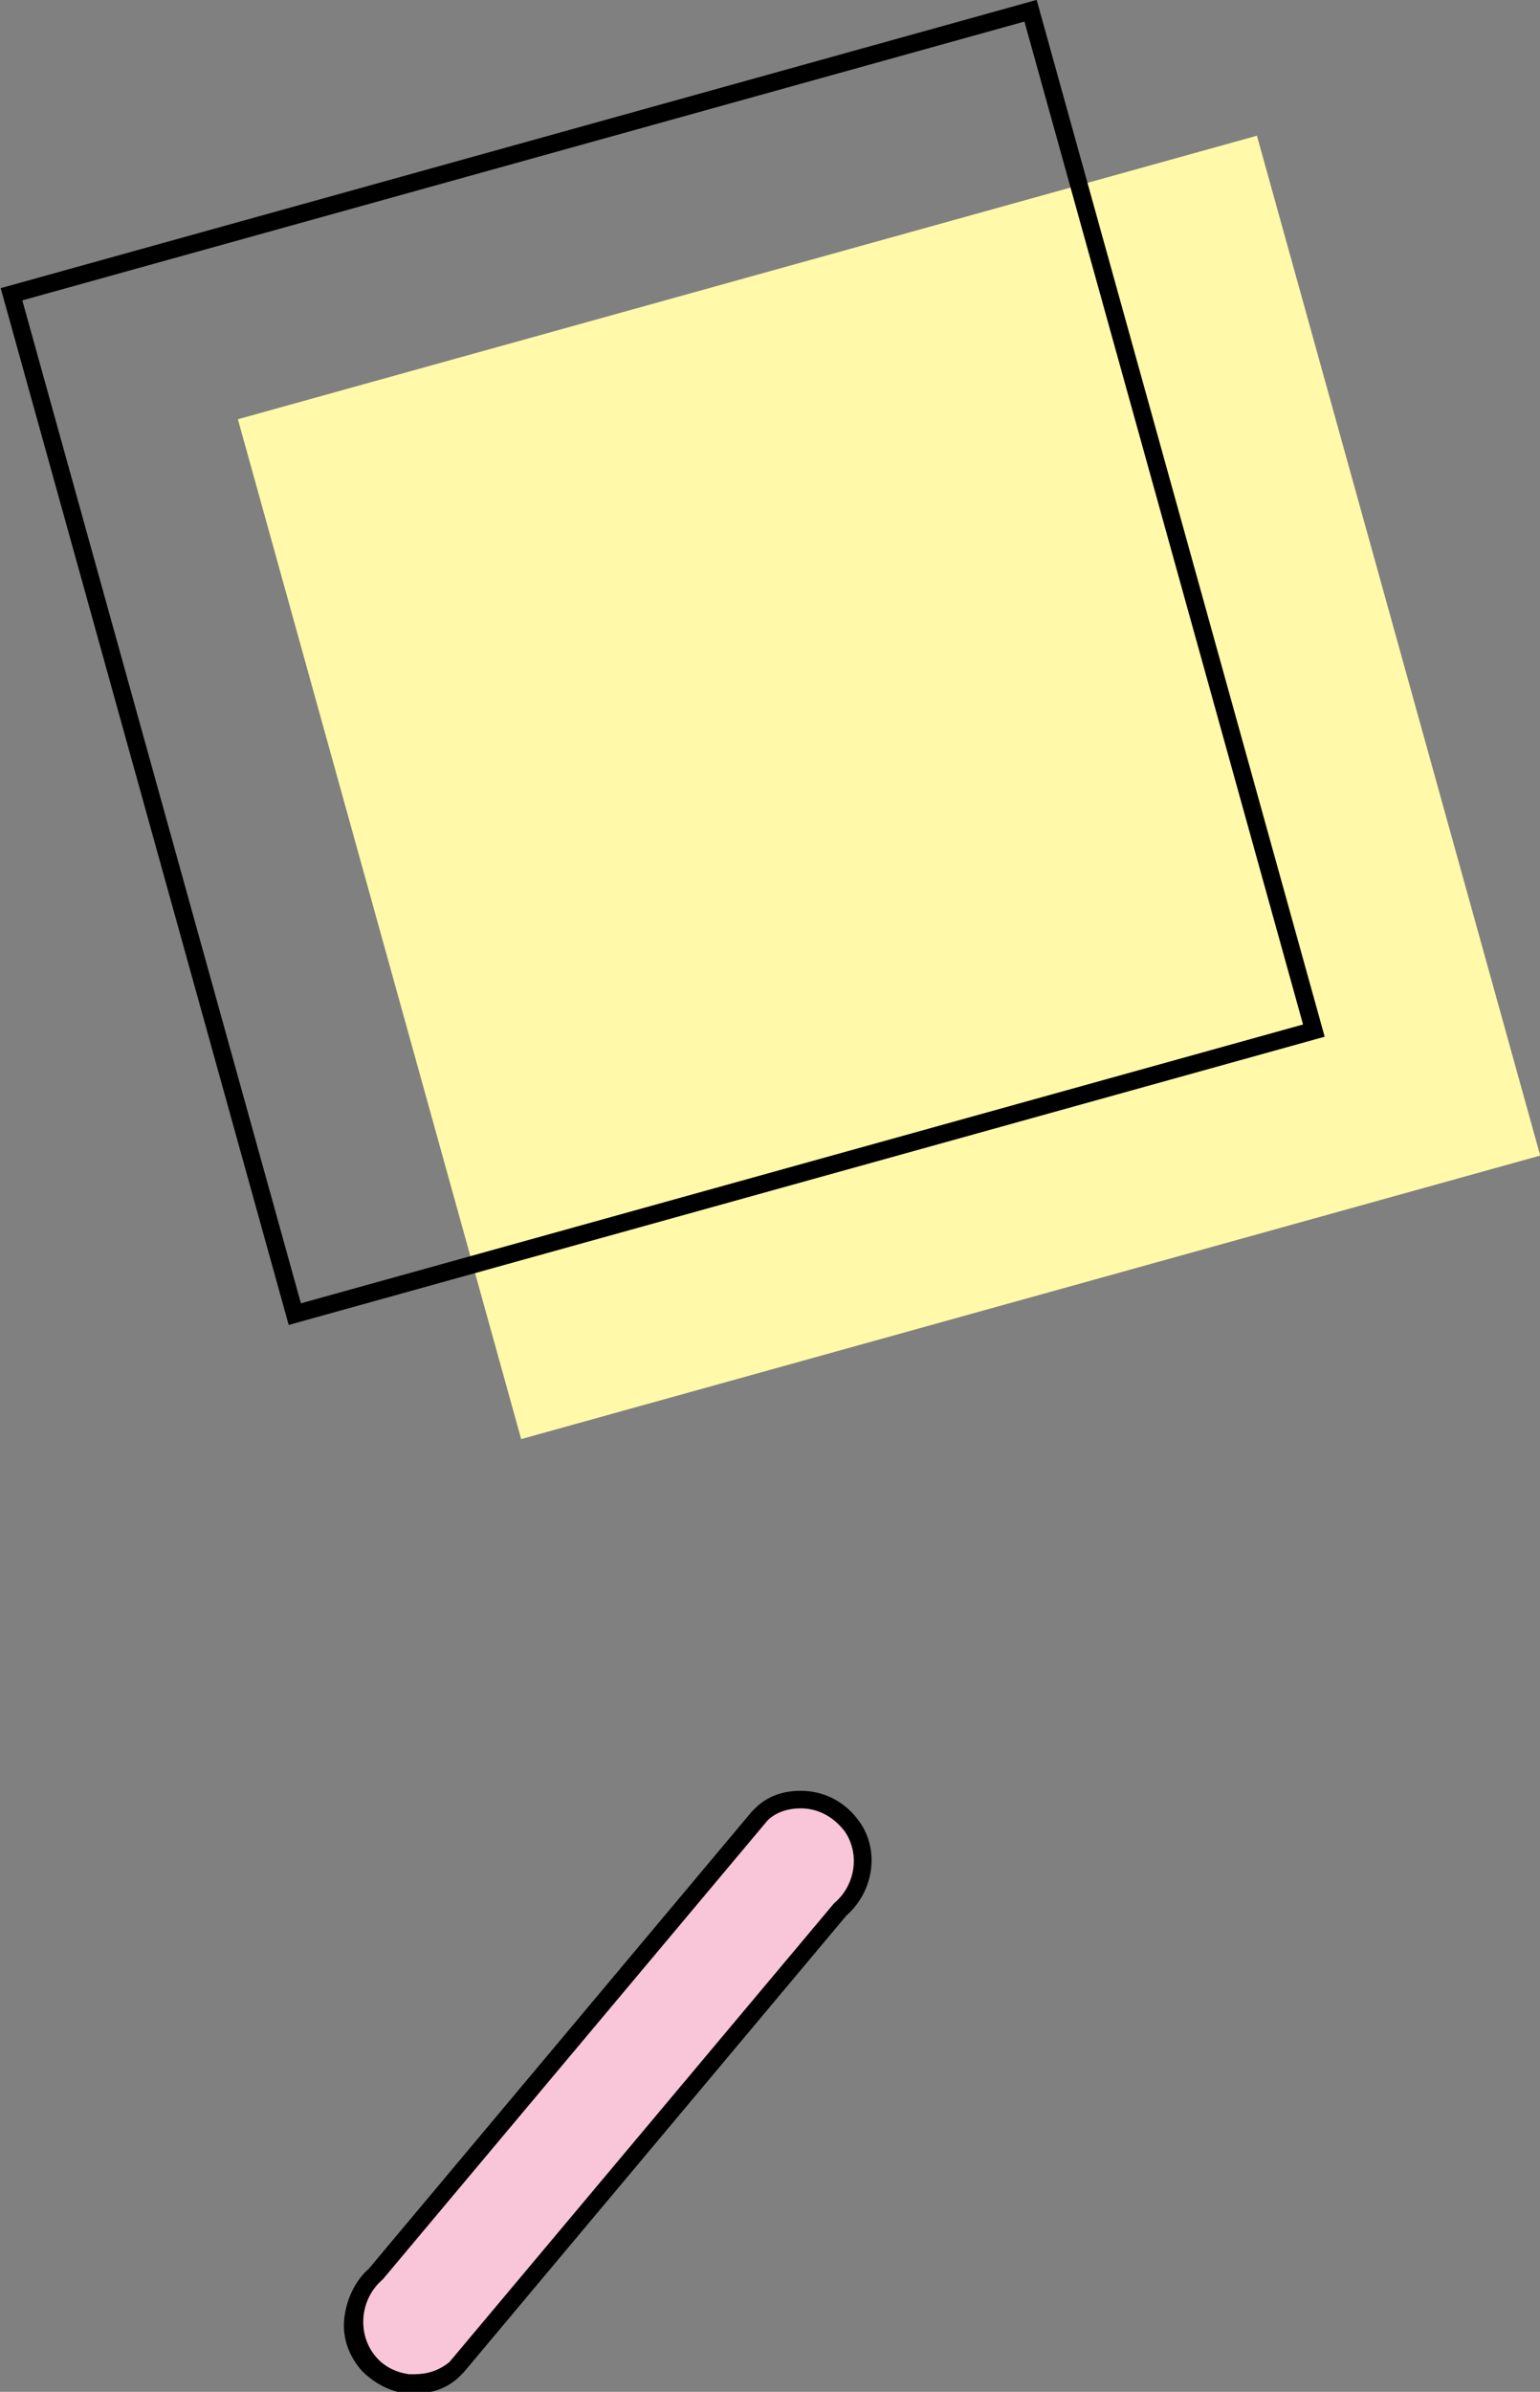 <?xml version="1.0" encoding="utf-8"?>
<!-- Generator: Adobe Illustrator 26.5.2, SVG Export Plug-In . SVG Version: 6.00 Build 0)  -->
<svg version="1.1" id="レイヤー_1" xmlns="http://www.w3.org/2000/svg" xmlns:xlink="http://www.w3.org/1999/xlink" x="0px"
	 y="0px" viewBox="0 0 87.7 136.1" style="enable-background:new 0 0 87.7 136.1;" xml:space="preserve">
<rect x="0" y="0" width="87.7" height="136.1" fill="#808080" stroke="none"/>
<style type="text/css">
	.st0{fill:#FFF9A9;}
	.st1{fill:none;stroke:#000000;stroke-miterlimit:10;}
	.st2{fill:#F9C5D9;}
</style>
<g>
	
		<rect x="20.5" y="14.7" transform="matrix(0.964 -0.268 0.268 0.964 -10.155 15.179)" class="st0" width="60.2" height="60.2"/>
	<rect x="7.6" y="7.6" transform="matrix(0.964 -0.268 0.268 0.964 -8.708 11.455)" class="st1" width="60.2" height="60.2"/>
</g>
<g>
	<path class="st2" d="M23.6,135.6c-0.1,0-0.2,0-0.3,0c-0.9-0.1-1.7-0.5-2.3-1.1c-0.6-0.7-0.9-1.6-0.9-2.5c0.1-1,0.5-1.9,1.3-2.6
		l21.9-26.1c0.7-0.6,1.5-0.9,2.4-0.9c1.1,0,2.2,0.5,2.9,1.5c1.1,1.5,0.8,3.6-0.7,4.8L26,134.7C25.3,135.3,24.5,135.6,23.6,135.6z"/>
	<path d="M45.6,102.9c0.9,0,1.8,0.4,2.5,1.3c0.9,1.3,0.6,3.1-0.6,4.1l-21.9,26.1c-0.6,0.5-1.3,0.7-2,0.7c-0.1,0-0.2,0-0.3,0
		c-0.7-0.1-1.4-0.4-1.9-1c-1.1-1.3-0.9-3.3,0.4-4.4l21.9-26.1C44.2,103.1,44.9,102.9,45.6,102.9 M45.6,101.9L45.6,101.9
		c-1,0-1.9,0.3-2.6,1l-0.1,0.1l-0.1,0.1L21,129.1c-0.8,0.7-1.3,1.8-1.4,2.9c-0.1,1.1,0.3,2.1,1,2.9c0.7,0.7,1.6,1.2,2.6,1.3
		c0.1,0,0.3,0,0.4,0c1,0,1.9-0.3,2.6-1l0.1-0.1l0.1-0.1L48.2,109c1.6-1.4,1.9-3.8,0.7-5.4C48.1,102.5,46.9,101.9,45.6,101.9
		L45.6,101.9z"/>
</g>
</svg>
